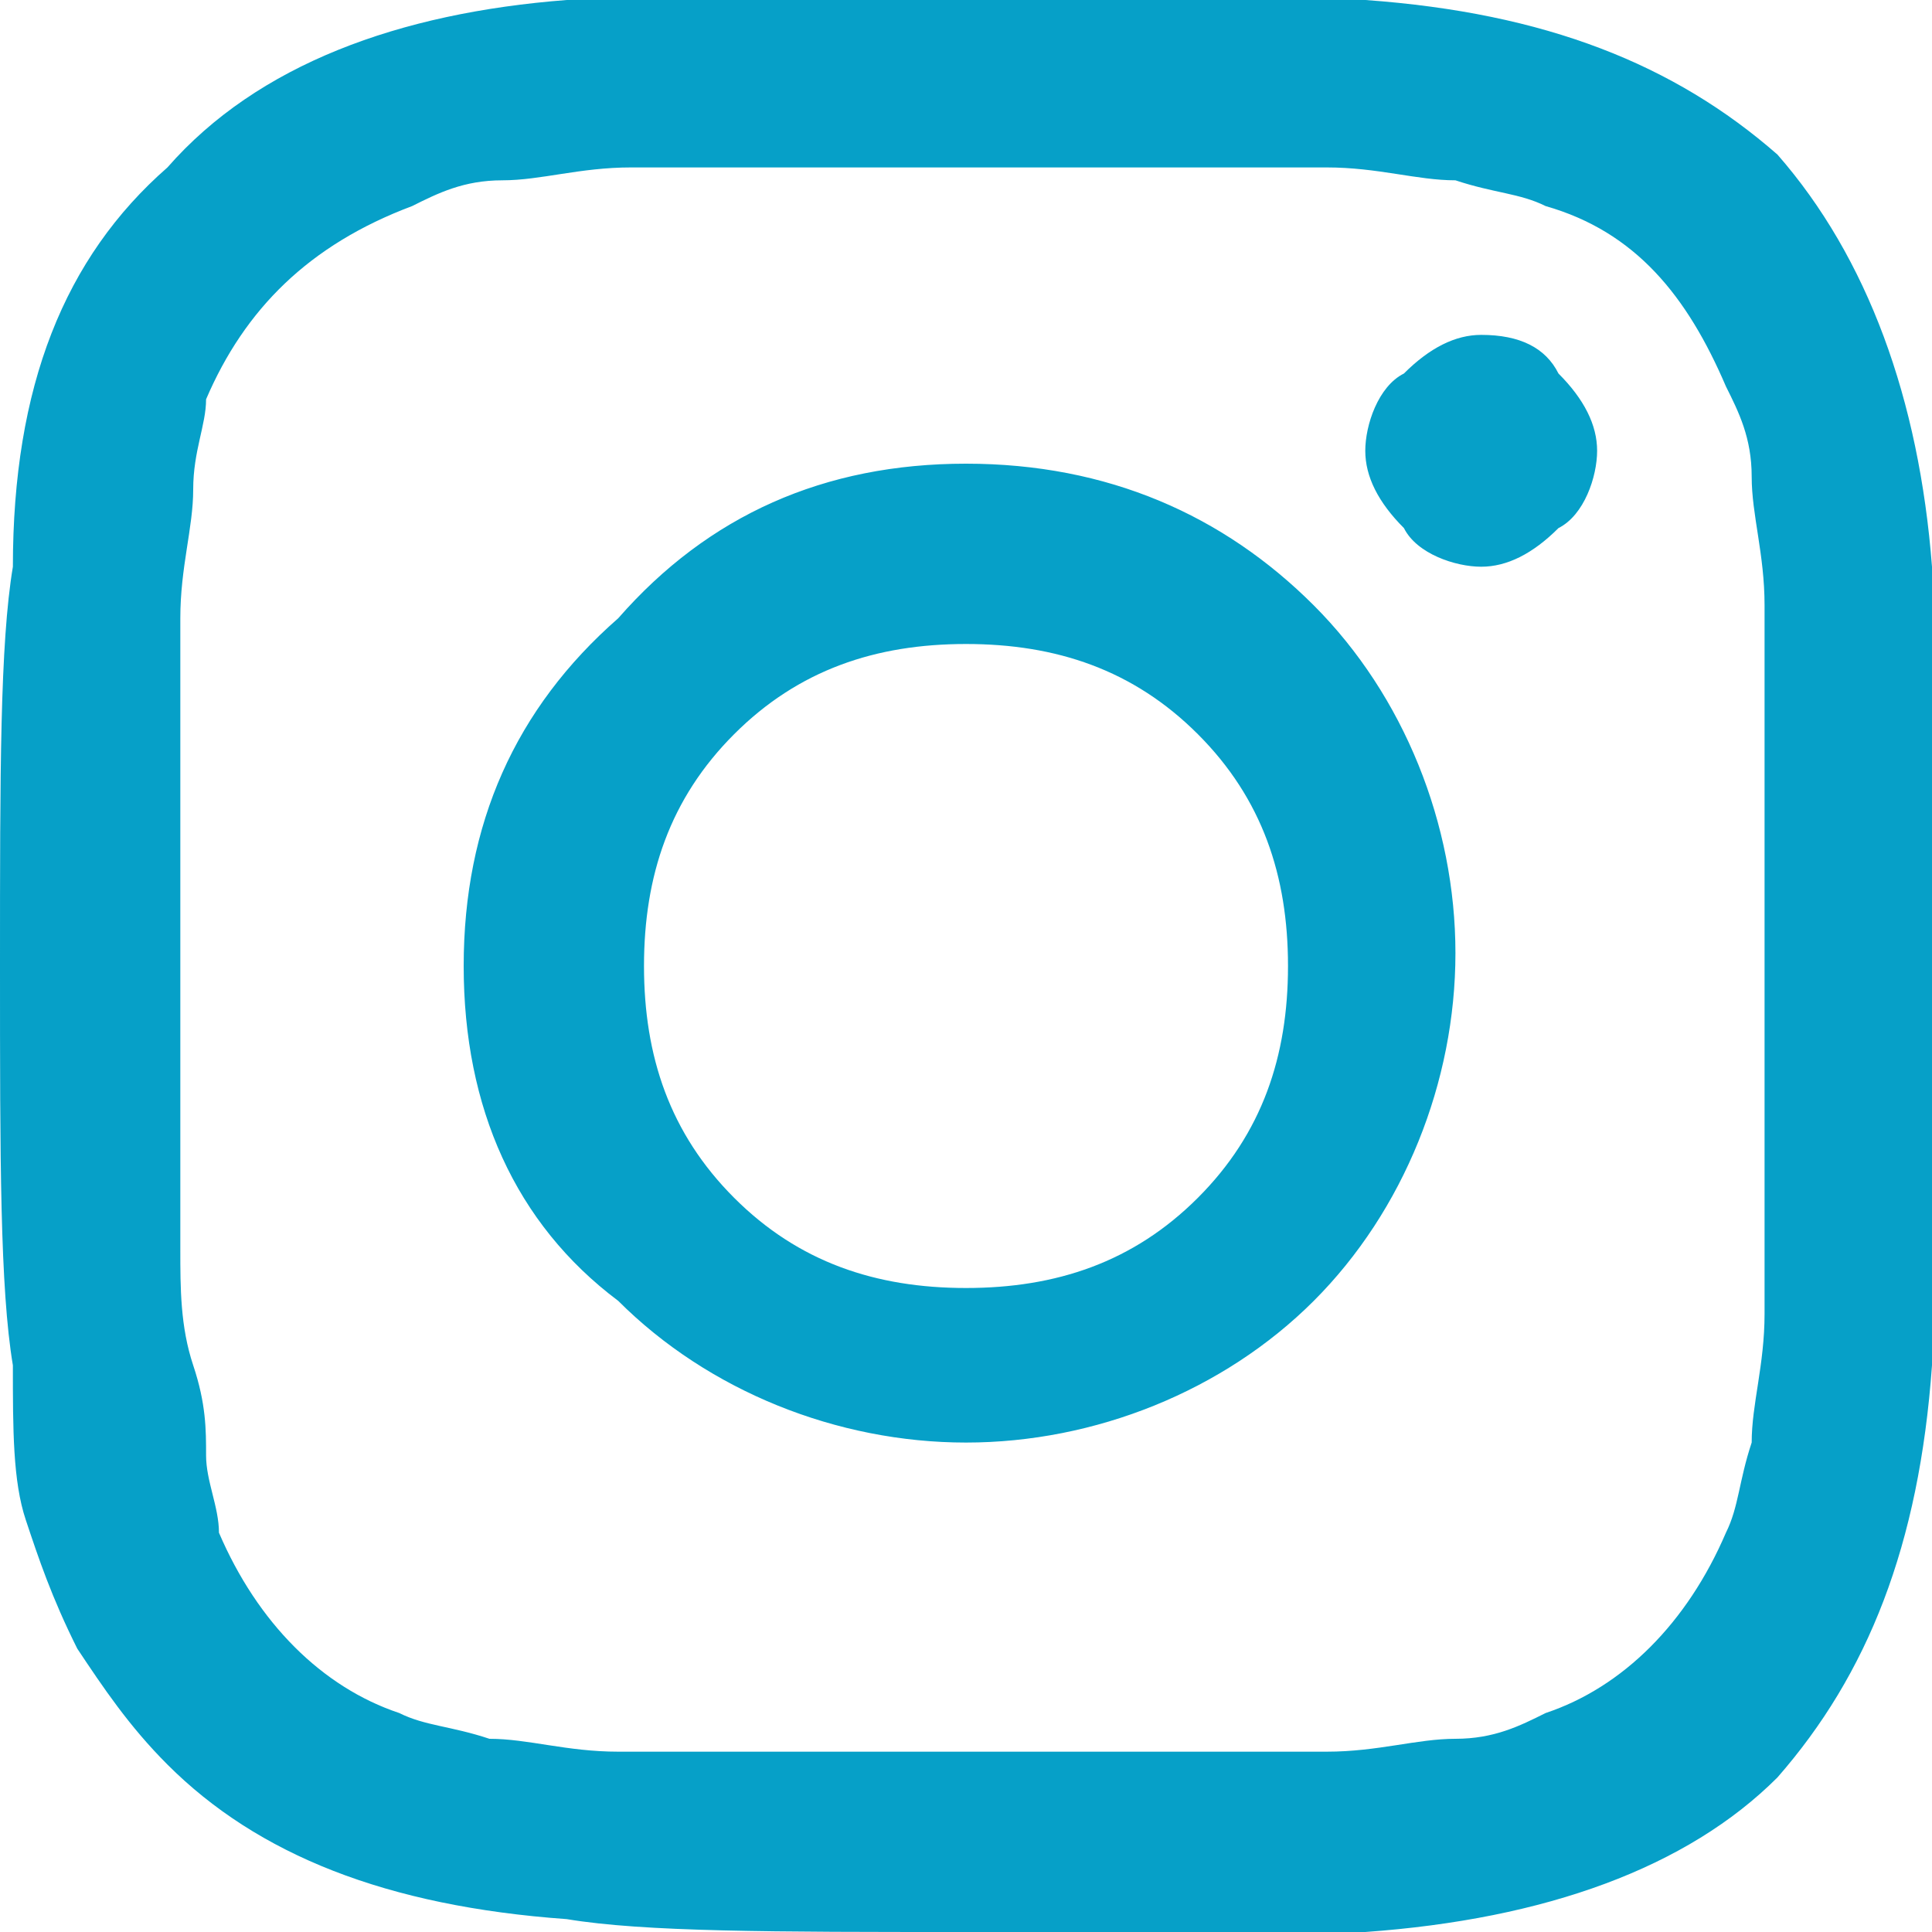 <?xml version="1.0" encoding="utf-8"?>
<!-- Generator: Adobe Illustrator 25.2.1, SVG Export Plug-In . SVG Version: 6.00 Build 0)  -->
<svg version="1.1" id="Layer_1" xmlns="http://www.w3.org/2000/svg" xmlns:xlink="http://www.w3.org/1999/xlink" x="0px" y="0px"
	 viewBox="0 0 15 15" style="enable-background:new 0 0 15 15;" xml:space="preserve">
<style type="text/css">
	.st0{fill:#06A0C8;}
</style>
<g>
	<path class="st0" d="M15,4.4C15,5,15,6,15,7.5s0,2.5,0,3.1c-0.1,1.4-0.5,2.4-1.2,3.2c-0.7,0.7-1.8,1.1-3.2,1.2C10,15,9,15,7.5,15
		S5,15,4.4,14.9c-1.4-0.1-2.4-0.5-3.1-1.2c-0.3-0.3-0.5-0.6-0.7-0.9c-0.2-0.4-0.3-0.7-0.4-1c-0.1-0.3-0.1-0.7-0.1-1.2
		C0,10,0,9,0,7.5S0,5,0.1,4.4C0.1,3,0.5,2,1.3,1.3C2,0.5,3.1,0.1,4.4,0C5,0,6,0,7.5,0s2.5,0,3.1,0c1.4,0.1,2.4,0.5,3.2,1.2
		C14.5,2,14.9,3.1,15,4.4z M13.4,11.9c0.1-0.2,0.1-0.4,0.2-0.7c0-0.3,0.1-0.6,0.1-1c0-0.4,0-0.7,0-1s0-0.6,0-1c0-0.4,0-0.7,0-0.8
		c0-0.1,0-0.3,0-0.7s0-0.8,0-1c0-0.2,0-0.6,0-1c0-0.4-0.1-0.7-0.1-1c0-0.3-0.1-0.5-0.2-0.7c-0.3-0.7-0.7-1.2-1.4-1.4
		c-0.2-0.1-0.4-0.1-0.7-0.2c-0.3,0-0.6-0.1-1-0.1c-0.4,0-0.7,0-0.9,0s-0.6,0-1,0c-0.5,0-0.7,0-0.8,0s-0.3,0-0.7,0c-0.4,0-0.8,0-1,0
		c-0.2,0-0.6,0-1,0c-0.4,0-0.7,0.1-1,0.1c-0.3,0-0.5,0.1-0.7,0.2C2.4,1.9,1.9,2.4,1.6,3.1C1.6,3.3,1.5,3.5,1.5,3.8
		c0,0.3-0.1,0.6-0.1,1c0,0.4,0,0.7,0,0.9s0,0.6,0,1c0,0.5,0,0.7,0,0.8c0,0.1,0,0.3,0,0.6c0,0.3,0,0.6,0,0.8c0,0.2,0,0.5,0,0.8
		c0,0.3,0,0.6,0.1,0.9s0.1,0.5,0.1,0.7c0,0.2,0.1,0.4,0.1,0.6c0.3,0.7,0.8,1.2,1.4,1.4c0.2,0.1,0.4,0.1,0.7,0.2c0.3,0,0.6,0.1,1,0.1
		c0.4,0,0.7,0,0.9,0s0.6,0,1,0c0.5,0,0.7,0,0.8,0c0.1,0,0.3,0,0.8,0c0.4,0,0.8,0,1,0s0.6,0,1,0c0.4,0,0.7-0.1,1-0.1
		c0.3,0,0.5-0.1,0.7-0.2C12.6,13.1,13.1,12.6,13.4,11.9z M4.8,4.8C5.5,4,6.4,3.6,7.5,3.6s2,0.4,2.7,1.1c0.7,0.7,1.1,1.7,1.1,2.7
		s-0.4,2-1.1,2.7c-0.7,0.7-1.7,1.1-2.7,1.1s-2-0.4-2.7-1.1C4,9.5,3.6,8.6,3.6,7.5S4,5.5,4.8,4.8z M5.7,9.3C6.2,9.8,6.8,10,7.5,10
		s1.3-0.2,1.8-0.7C9.8,8.8,10,8.2,10,7.5S9.8,6.2,9.3,5.7C8.8,5.2,8.2,5,7.5,5S6.2,5.2,5.7,5.7S5,6.8,5,7.5S5.2,8.8,5.7,9.3z
		 M12.1,2.9c0.2,0.2,0.3,0.4,0.3,0.6s-0.1,0.5-0.3,0.6c-0.2,0.2-0.4,0.3-0.6,0.3c-0.2,0-0.5-0.1-0.6-0.3c-0.2-0.2-0.3-0.4-0.3-0.6
		s0.1-0.5,0.3-0.6c0.2-0.2,0.4-0.3,0.6-0.3C11.8,2.6,12,2.7,12.1,2.9z"/>
</g>
</svg>
